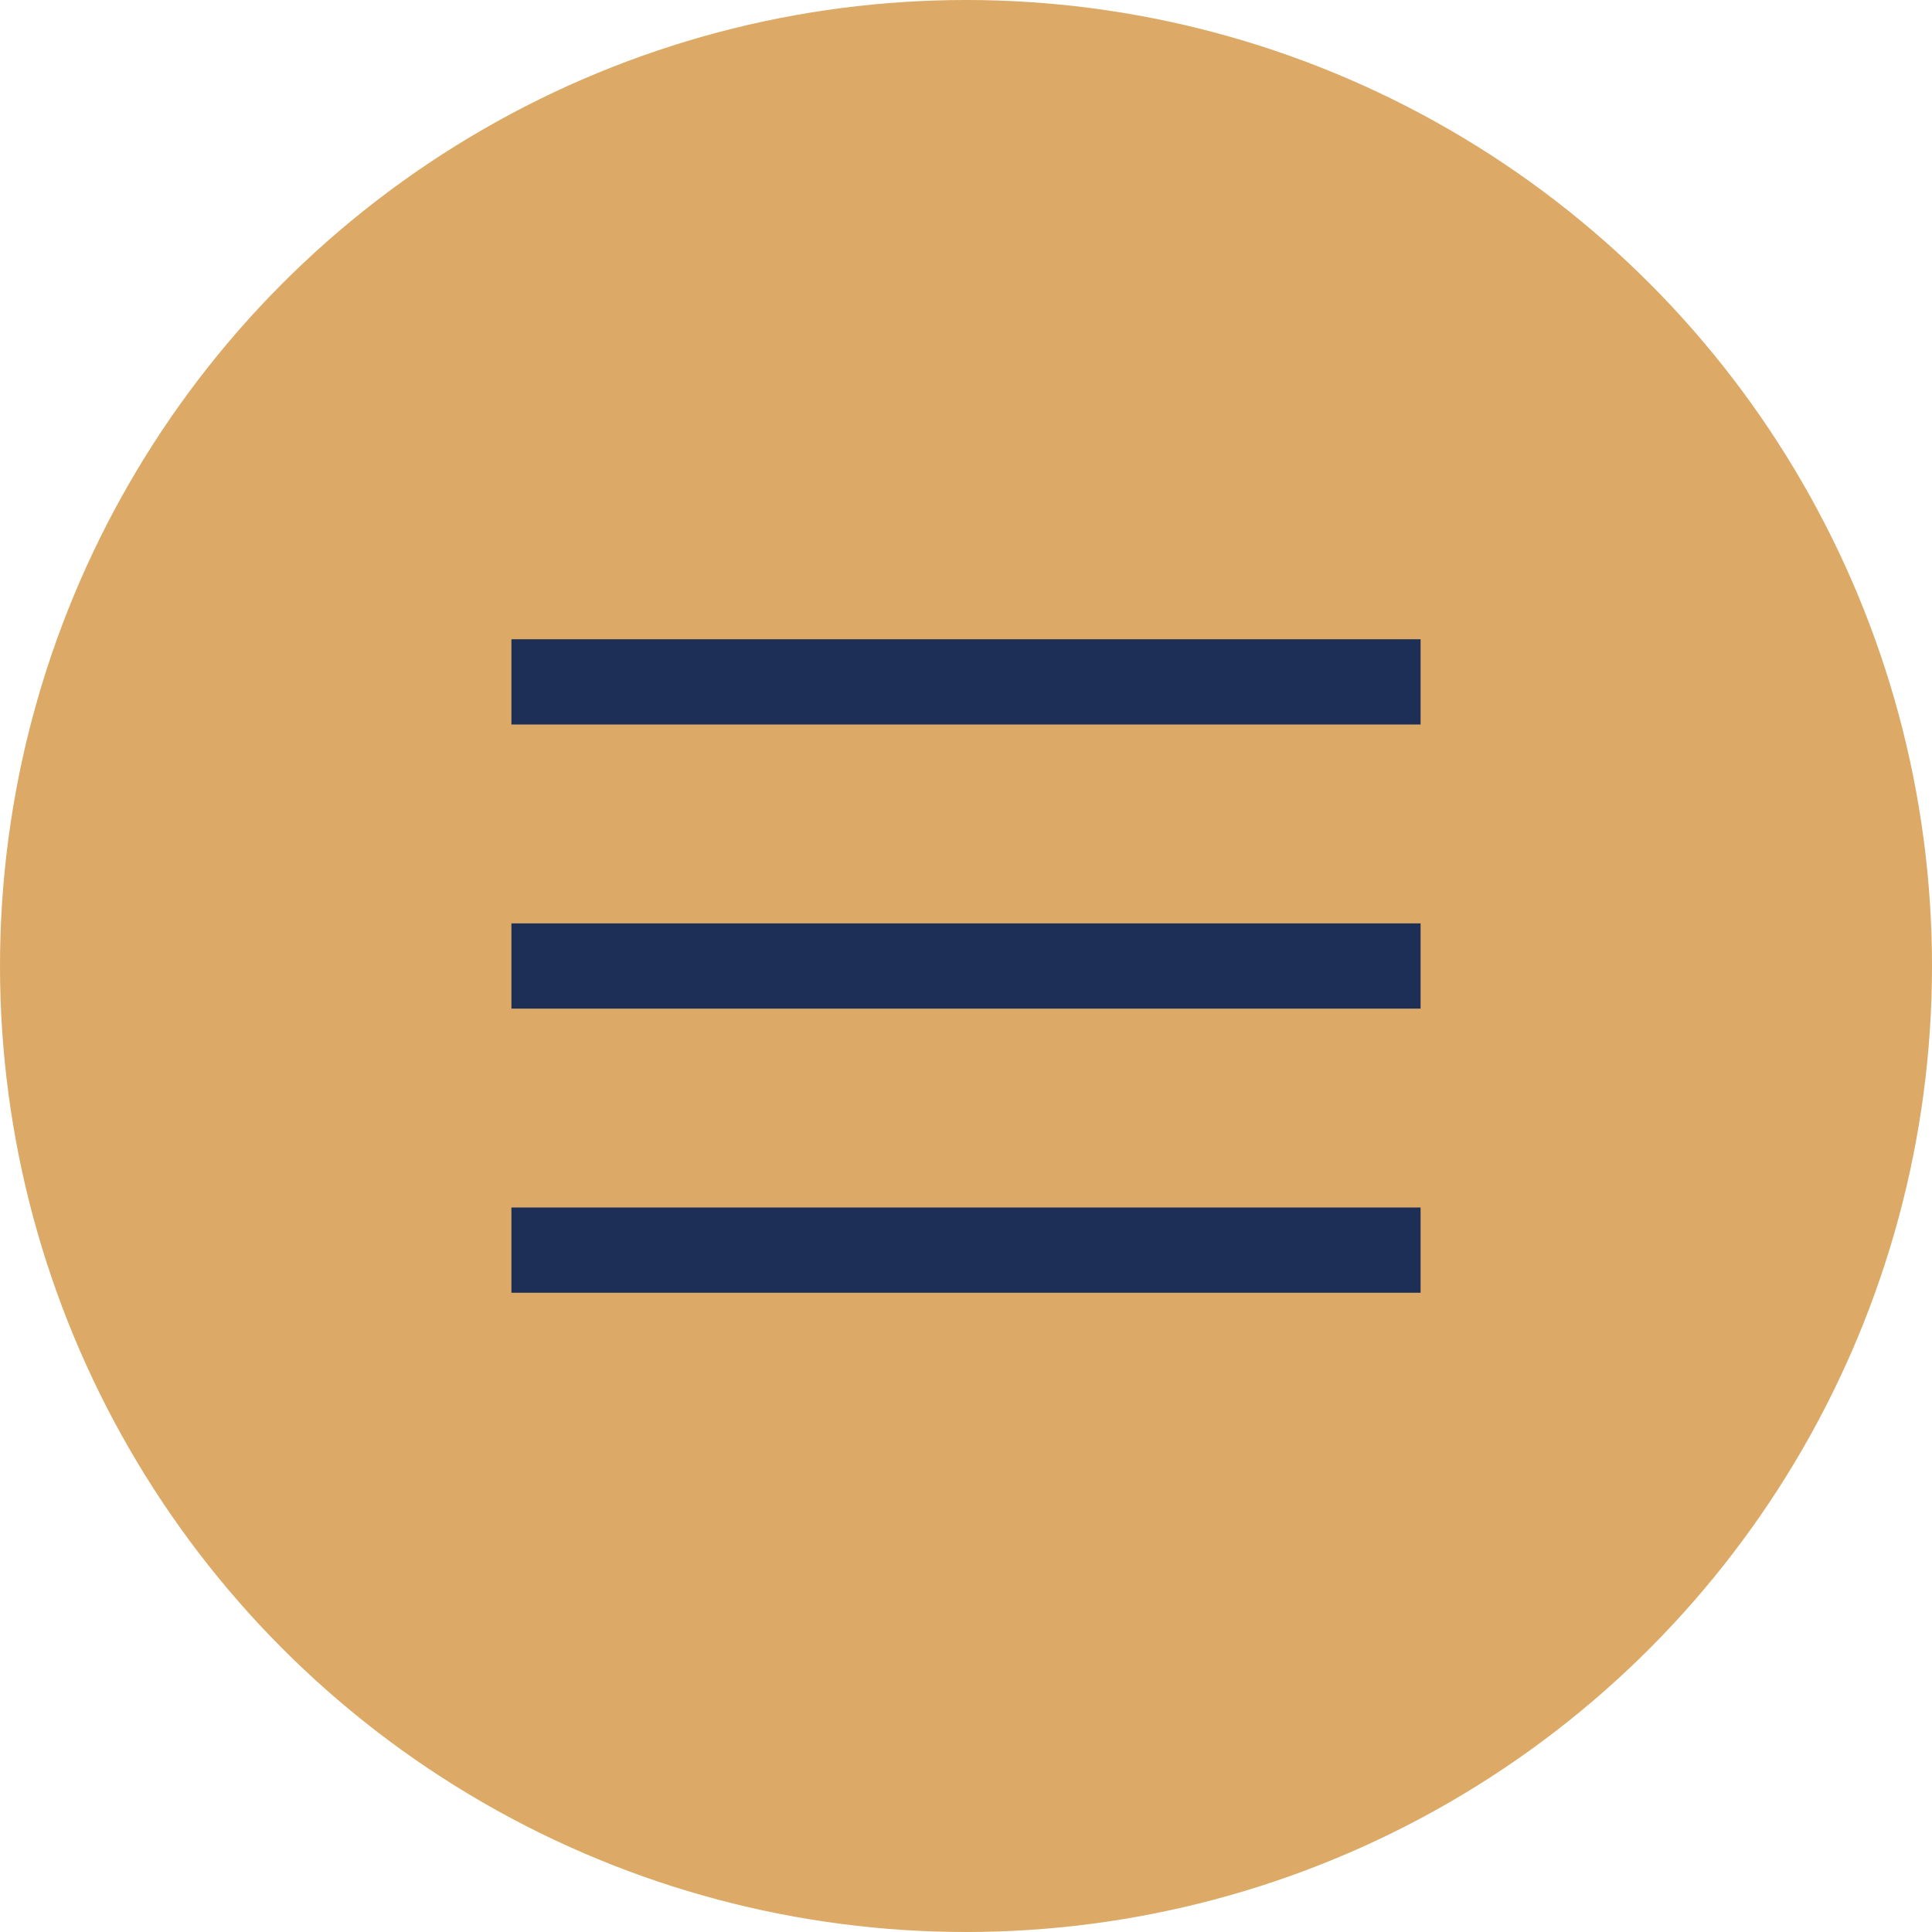 <?xml version="1.0" encoding="UTF-8"?> <svg xmlns="http://www.w3.org/2000/svg" width="34" height="34" viewBox="0 0 34 34" fill="none"><circle cx="17" cy="17" r="17" fill="#DCAA66"></circle><path d="M25 12H9" stroke="#1D2F56" stroke-width="1.5"></path><path d="M25 17H9" stroke="#1D2F56" stroke-width="1.5"></path><path d="M25 22H9" stroke="#1D2F56" stroke-width="1.5"></path></svg> 